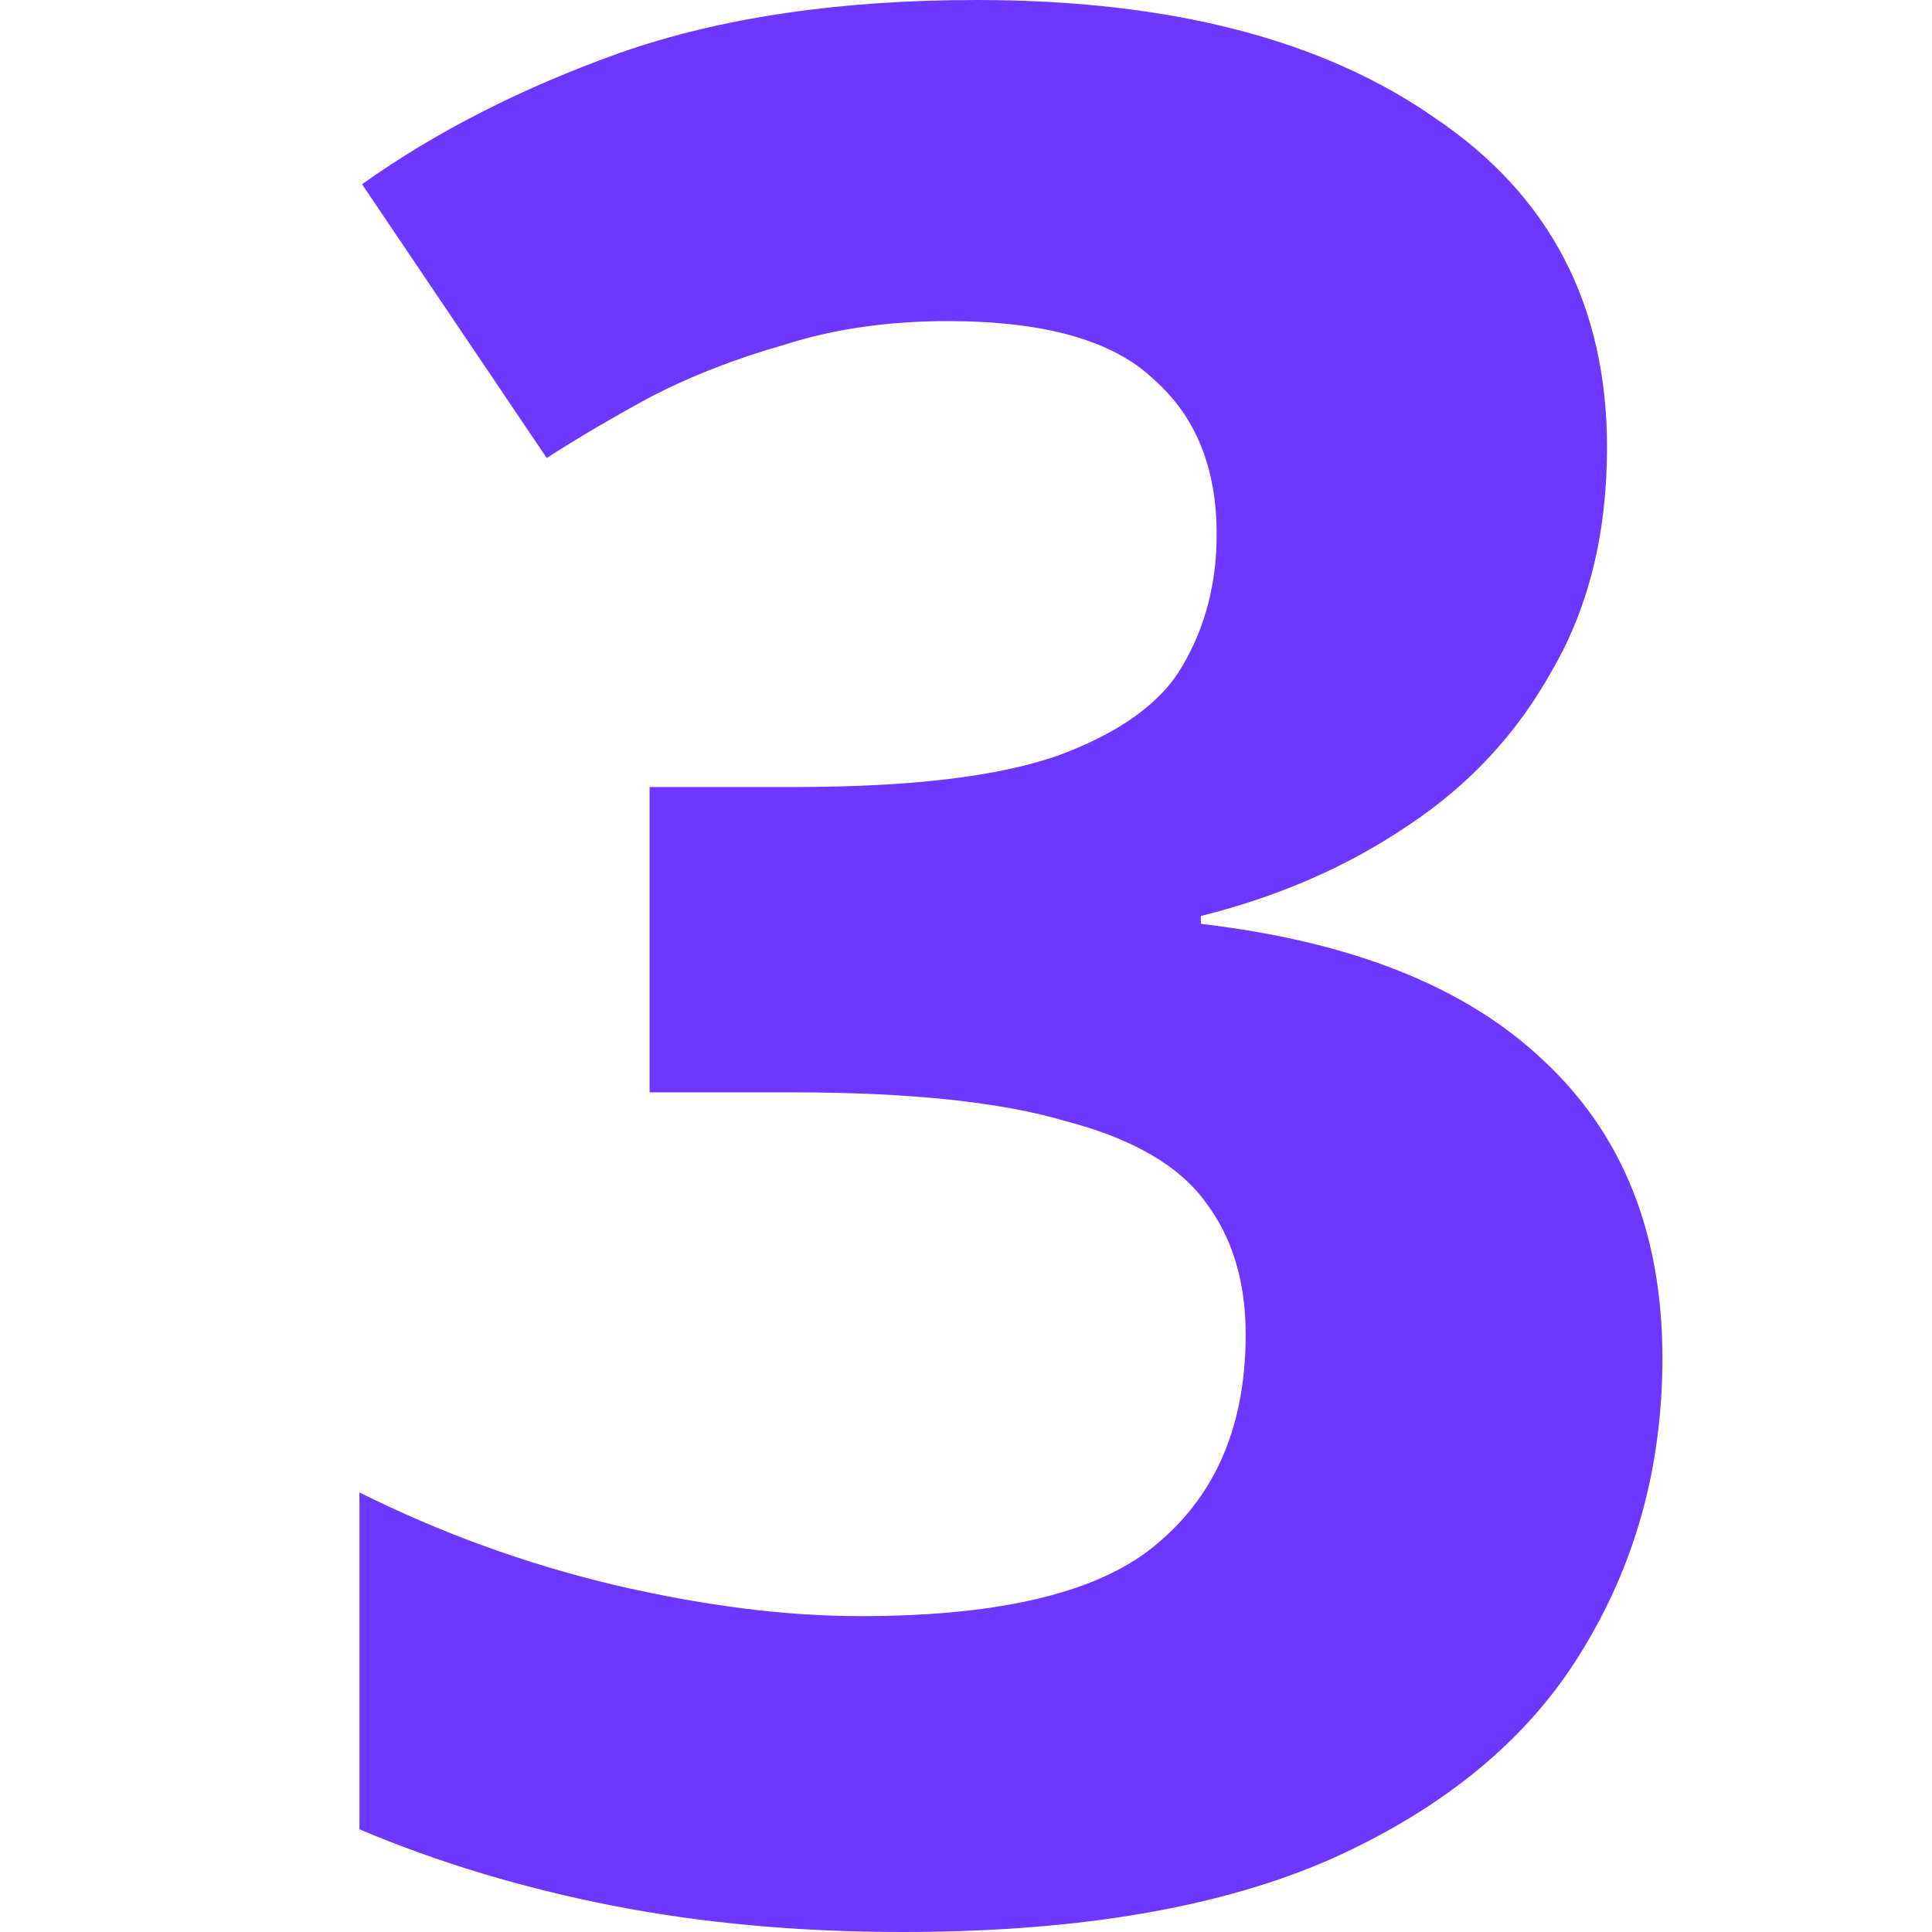 <?xml version="1.0" encoding="UTF-8"?> <svg xmlns="http://www.w3.org/2000/svg" width="86" height="86" viewBox="0 0 86 86" fill="none"><path d="M71.534 19.918C71.534 23.746 70.713 27.065 69.069 29.877C67.503 32.689 65.351 34.994 62.611 36.79C59.95 38.587 56.897 39.915 53.453 40.774V41.125C60.185 41.906 65.273 43.937 68.717 47.218C72.239 50.499 74 54.912 74 60.458C74 65.301 72.787 69.675 70.36 73.58C68.012 77.408 64.333 80.454 59.324 82.719C54.393 84.906 48.014 86 40.186 86C35.568 86 31.263 85.609 27.271 84.828C23.279 84.047 19.522 82.915 16 81.43V66.433C19.601 68.23 23.358 69.597 27.271 70.534C31.263 71.471 34.942 71.94 38.308 71.94C44.648 71.94 49.07 70.847 51.575 68.659C54.158 66.472 55.449 63.387 55.449 59.403C55.449 57.06 54.862 55.107 53.688 53.545C52.514 51.905 50.44 50.694 47.466 49.913C44.569 49.054 40.499 48.624 35.255 48.624H28.915V35.033H35.373C40.538 35.033 44.452 34.564 47.113 33.627C49.853 32.611 51.692 31.283 52.632 29.643C53.649 27.925 54.158 25.972 54.158 23.785C54.158 20.817 53.219 18.512 51.34 16.872C49.54 15.153 46.487 14.294 42.182 14.294C39.521 14.294 37.094 14.646 34.903 15.349C32.711 15.974 30.715 16.755 28.915 17.692C27.193 18.629 25.667 19.528 24.336 20.387L16.117 8.202C19.405 5.858 23.24 3.906 27.623 2.343C32.085 0.781 37.368 0 43.474 0C52.084 0 58.893 1.757 63.903 5.272C68.991 8.709 71.534 13.591 71.534 19.918Z" fill="#6C38FF"></path></svg> 